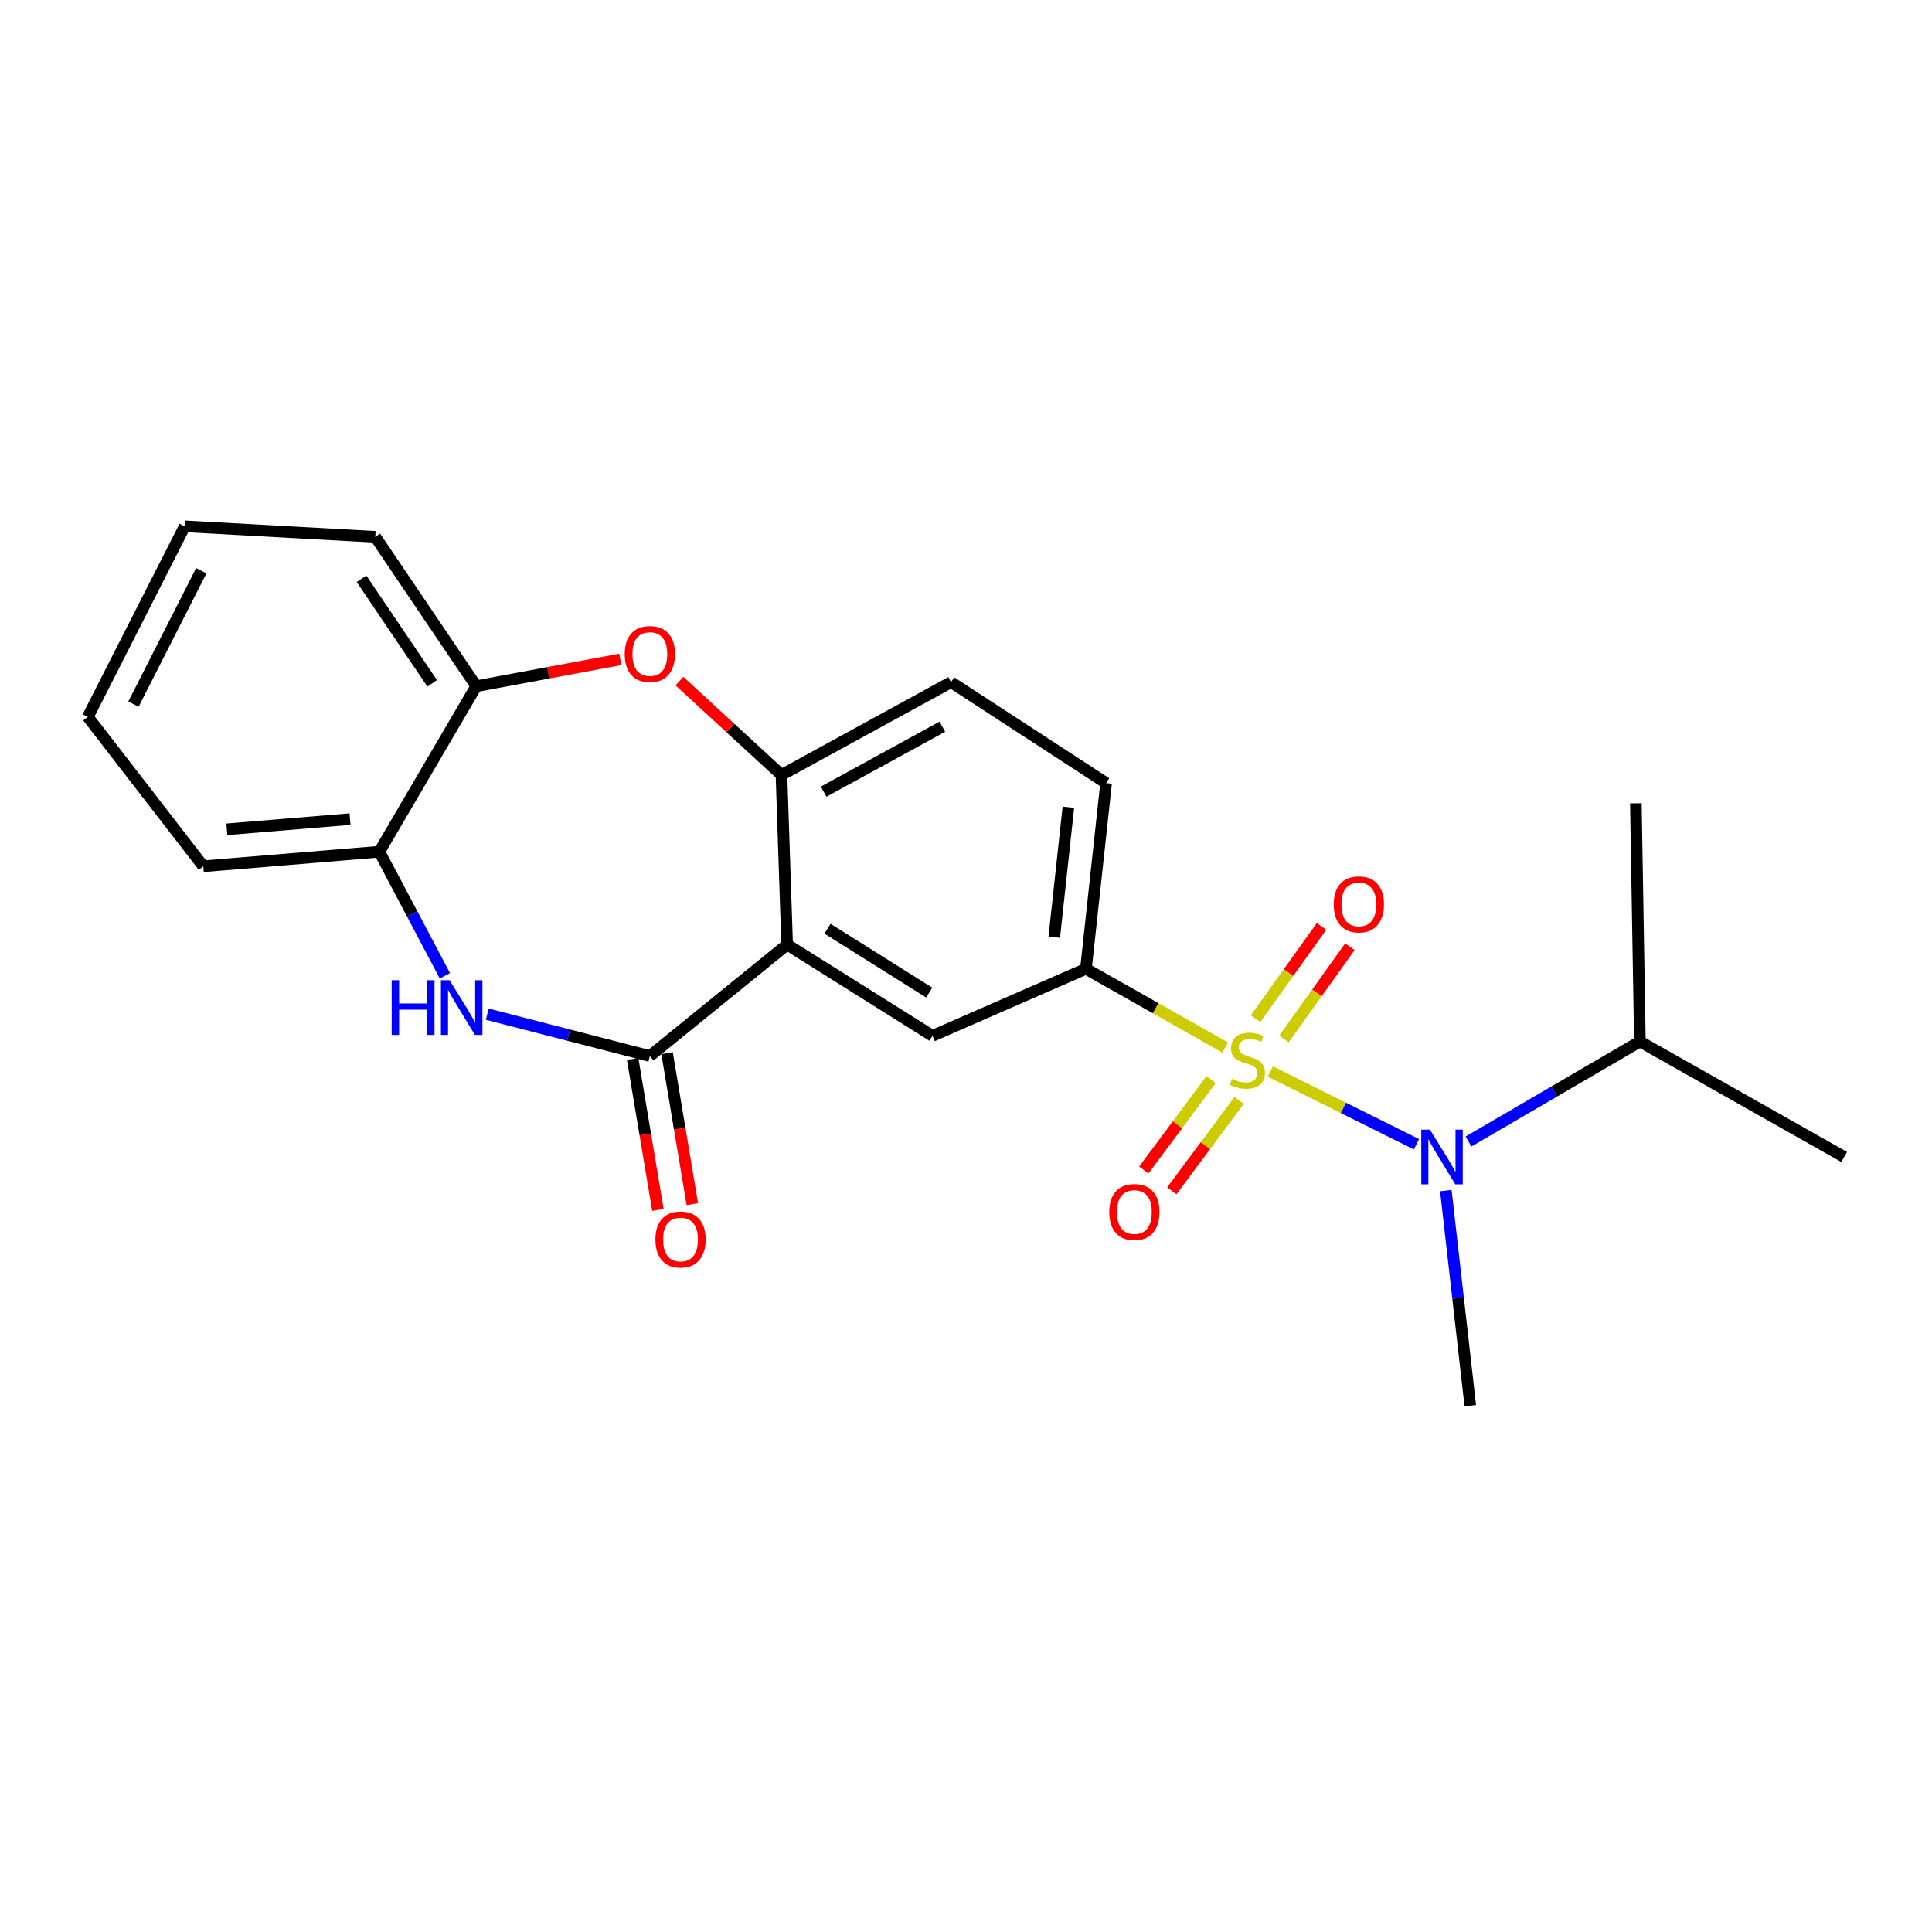 <?xml version='1.0' encoding='iso-8859-1'?>
<svg version='1.1' baseProfile='full'
              xmlns='http://www.w3.org/2000/svg'
                      xmlns:rdkit='http://www.rdkit.org/xml'
                      xmlns:xlink='http://www.w3.org/1999/xlink'
                  xml:space='preserve'
width='1000px' height='1000px' viewBox='0 0 1000 1000'>
<!-- END OF HEADER -->
<rect style='opacity:1.0;fill:#FFFFFF;stroke:none' width='1000' height='1000' x='0' y='0'> </rect>
<path class='bond-3' d='M 634.171,542.201 L 598.125,521.823' style='fill:none;fill-rule:evenodd;stroke:#CCCC00;stroke-width:6px;stroke-linecap:butt;stroke-linejoin:miter;stroke-opacity:1' />
<path class='bond-3' d='M 598.125,521.823 L 562.078,501.445' style='fill:none;fill-rule:evenodd;stroke:#000000;stroke-width:6px;stroke-linecap:butt;stroke-linejoin:miter;stroke-opacity:1' />
<path class='bond-4' d='M 657.544,554.613 L 695.354,573.438' style='fill:none;fill-rule:evenodd;stroke:#CCCC00;stroke-width:6px;stroke-linecap:butt;stroke-linejoin:miter;stroke-opacity:1' />
<path class='bond-4' d='M 695.354,573.438 L 733.164,592.264' style='fill:none;fill-rule:evenodd;stroke:#0000FF;stroke-width:6px;stroke-linecap:butt;stroke-linejoin:miter;stroke-opacity:1' />
<path class='bond-10' d='M 626.878,558.781 L 609.453,582.184' style='fill:none;fill-rule:evenodd;stroke:#CCCC00;stroke-width:6px;stroke-linecap:butt;stroke-linejoin:miter;stroke-opacity:1' />
<path class='bond-10' d='M 609.453,582.184 L 592.028,605.586' style='fill:none;fill-rule:evenodd;stroke:#FF0000;stroke-width:6px;stroke-linecap:butt;stroke-linejoin:miter;stroke-opacity:1' />
<path class='bond-10' d='M 641.366,569.569 L 623.941,592.971' style='fill:none;fill-rule:evenodd;stroke:#CCCC00;stroke-width:6px;stroke-linecap:butt;stroke-linejoin:miter;stroke-opacity:1' />
<path class='bond-10' d='M 623.941,592.971 L 606.517,616.374' style='fill:none;fill-rule:evenodd;stroke:#FF0000;stroke-width:6px;stroke-linecap:butt;stroke-linejoin:miter;stroke-opacity:1' />
<path class='bond-11' d='M 664.557,537.78 L 681.632,513.902' style='fill:none;fill-rule:evenodd;stroke:#CCCC00;stroke-width:6px;stroke-linecap:butt;stroke-linejoin:miter;stroke-opacity:1' />
<path class='bond-11' d='M 681.632,513.902 L 698.708,490.024' style='fill:none;fill-rule:evenodd;stroke:#FF0000;stroke-width:6px;stroke-linecap:butt;stroke-linejoin:miter;stroke-opacity:1' />
<path class='bond-11' d='M 649.864,527.273 L 666.939,503.395' style='fill:none;fill-rule:evenodd;stroke:#CCCC00;stroke-width:6px;stroke-linecap:butt;stroke-linejoin:miter;stroke-opacity:1' />
<path class='bond-11' d='M 666.939,503.395 L 684.015,479.517' style='fill:none;fill-rule:evenodd;stroke:#FF0000;stroke-width:6px;stroke-linecap:butt;stroke-linejoin:miter;stroke-opacity:1' />
<path class='bond-0' d='M 407.425,488.921 L 482.659,536.147' style='fill:none;fill-rule:evenodd;stroke:#000000;stroke-width:6px;stroke-linecap:butt;stroke-linejoin:miter;stroke-opacity:1' />
<path class='bond-0' d='M 428.314,480.706 L 480.977,513.764' style='fill:none;fill-rule:evenodd;stroke:#000000;stroke-width:6px;stroke-linecap:butt;stroke-linejoin:miter;stroke-opacity:1' />
<path class='bond-1' d='M 407.425,488.921 L 336.366,546.604' style='fill:none;fill-rule:evenodd;stroke:#000000;stroke-width:6px;stroke-linecap:butt;stroke-linejoin:miter;stroke-opacity:1' />
<path class='bond-23' d='M 407.425,488.921 L 404.485,401.133' style='fill:none;fill-rule:evenodd;stroke:#000000;stroke-width:6px;stroke-linecap:butt;stroke-linejoin:miter;stroke-opacity:1' />
<path class='bond-2' d='M 336.366,546.604 L 294.292,535.767' style='fill:none;fill-rule:evenodd;stroke:#000000;stroke-width:6px;stroke-linecap:butt;stroke-linejoin:miter;stroke-opacity:1' />
<path class='bond-2' d='M 294.292,535.767 L 252.218,524.93' style='fill:none;fill-rule:evenodd;stroke:#0000FF;stroke-width:6px;stroke-linecap:butt;stroke-linejoin:miter;stroke-opacity:1' />
<path class='bond-12' d='M 327.458,548.094 L 333.996,587.168' style='fill:none;fill-rule:evenodd;stroke:#000000;stroke-width:6px;stroke-linecap:butt;stroke-linejoin:miter;stroke-opacity:1' />
<path class='bond-12' d='M 333.996,587.168 L 340.535,626.242' style='fill:none;fill-rule:evenodd;stroke:#FF0000;stroke-width:6px;stroke-linecap:butt;stroke-linejoin:miter;stroke-opacity:1' />
<path class='bond-12' d='M 345.273,545.113 L 351.812,584.187' style='fill:none;fill-rule:evenodd;stroke:#000000;stroke-width:6px;stroke-linecap:butt;stroke-linejoin:miter;stroke-opacity:1' />
<path class='bond-12' d='M 351.812,584.187 L 358.351,623.261' style='fill:none;fill-rule:evenodd;stroke:#FF0000;stroke-width:6px;stroke-linecap:butt;stroke-linejoin:miter;stroke-opacity:1' />
<path class='bond-8' d='M 230.276,505.074 L 213.305,472.958' style='fill:none;fill-rule:evenodd;stroke:#0000FF;stroke-width:6px;stroke-linecap:butt;stroke-linejoin:miter;stroke-opacity:1' />
<path class='bond-8' d='M 213.305,472.958 L 196.334,440.842' style='fill:none;fill-rule:evenodd;stroke:#000000;stroke-width:6px;stroke-linecap:butt;stroke-linejoin:miter;stroke-opacity:1' />
<path class='bond-7' d='M 562.078,501.445 L 482.659,536.147' style='fill:none;fill-rule:evenodd;stroke:#000000;stroke-width:6px;stroke-linecap:butt;stroke-linejoin:miter;stroke-opacity:1' />
<path class='bond-13' d='M 562.078,501.445 L 572.515,405.338' style='fill:none;fill-rule:evenodd;stroke:#000000;stroke-width:6px;stroke-linecap:butt;stroke-linejoin:miter;stroke-opacity:1' />
<path class='bond-13' d='M 545.686,485.079 L 552.991,417.804' style='fill:none;fill-rule:evenodd;stroke:#000000;stroke-width:6px;stroke-linecap:butt;stroke-linejoin:miter;stroke-opacity:1' />
<path class='bond-15' d='M 760.089,590.849 L 804.447,564.963' style='fill:none;fill-rule:evenodd;stroke:#0000FF;stroke-width:6px;stroke-linecap:butt;stroke-linejoin:miter;stroke-opacity:1' />
<path class='bond-15' d='M 804.447,564.963 L 848.804,539.077' style='fill:none;fill-rule:evenodd;stroke:#000000;stroke-width:6px;stroke-linecap:butt;stroke-linejoin:miter;stroke-opacity:1' />
<path class='bond-16' d='M 748.362,616.246 L 754.689,671.912' style='fill:none;fill-rule:evenodd;stroke:#0000FF;stroke-width:6px;stroke-linecap:butt;stroke-linejoin:miter;stroke-opacity:1' />
<path class='bond-16' d='M 754.689,671.912 L 761.016,727.579' style='fill:none;fill-rule:evenodd;stroke:#000000;stroke-width:6px;stroke-linecap:butt;stroke-linejoin:miter;stroke-opacity:1' />
<path class='bond-5' d='M 404.485,401.133 L 492.263,353.074' style='fill:none;fill-rule:evenodd;stroke:#000000;stroke-width:6px;stroke-linecap:butt;stroke-linejoin:miter;stroke-opacity:1' />
<path class='bond-5' d='M 426.326,409.768 L 487.771,376.127' style='fill:none;fill-rule:evenodd;stroke:#000000;stroke-width:6px;stroke-linecap:butt;stroke-linejoin:miter;stroke-opacity:1' />
<path class='bond-6' d='M 404.485,401.133 L 378.082,376.839' style='fill:none;fill-rule:evenodd;stroke:#000000;stroke-width:6px;stroke-linecap:butt;stroke-linejoin:miter;stroke-opacity:1' />
<path class='bond-6' d='M 378.082,376.839 L 351.68,352.544' style='fill:none;fill-rule:evenodd;stroke:#FF0000;stroke-width:6px;stroke-linecap:butt;stroke-linejoin:miter;stroke-opacity:1' />
<path class='bond-9' d='M 321.081,341.297 L 283.795,348.234' style='fill:none;fill-rule:evenodd;stroke:#FF0000;stroke-width:6px;stroke-linecap:butt;stroke-linejoin:miter;stroke-opacity:1' />
<path class='bond-9' d='M 283.795,348.234 L 246.51,355.172' style='fill:none;fill-rule:evenodd;stroke:#000000;stroke-width:6px;stroke-linecap:butt;stroke-linejoin:miter;stroke-opacity:1' />
<path class='bond-17' d='M 196.334,440.842 L 105.234,448.379' style='fill:none;fill-rule:evenodd;stroke:#000000;stroke-width:6px;stroke-linecap:butt;stroke-linejoin:miter;stroke-opacity:1' />
<path class='bond-17' d='M 181.18,423.971 L 117.41,429.246' style='fill:none;fill-rule:evenodd;stroke:#000000;stroke-width:6px;stroke-linecap:butt;stroke-linejoin:miter;stroke-opacity:1' />
<path class='bond-24' d='M 196.334,440.842 L 246.51,355.172' style='fill:none;fill-rule:evenodd;stroke:#000000;stroke-width:6px;stroke-linecap:butt;stroke-linejoin:miter;stroke-opacity:1' />
<path class='bond-18' d='M 246.51,355.172 L 194.247,277.86' style='fill:none;fill-rule:evenodd;stroke:#000000;stroke-width:6px;stroke-linecap:butt;stroke-linejoin:miter;stroke-opacity:1' />
<path class='bond-18' d='M 223.706,353.691 L 187.122,299.573' style='fill:none;fill-rule:evenodd;stroke:#000000;stroke-width:6px;stroke-linecap:butt;stroke-linejoin:miter;stroke-opacity:1' />
<path class='bond-14' d='M 572.515,405.338 L 492.263,353.074' style='fill:none;fill-rule:evenodd;stroke:#000000;stroke-width:6px;stroke-linecap:butt;stroke-linejoin:miter;stroke-opacity:1' />
<path class='bond-19' d='M 848.804,539.077 L 954.545,598.847' style='fill:none;fill-rule:evenodd;stroke:#000000;stroke-width:6px;stroke-linecap:butt;stroke-linejoin:miter;stroke-opacity:1' />
<path class='bond-20' d='M 848.804,539.077 L 846.717,415.784' style='fill:none;fill-rule:evenodd;stroke:#000000;stroke-width:6px;stroke-linecap:butt;stroke-linejoin:miter;stroke-opacity:1' />
<path class='bond-21' d='M 105.234,448.379 L 45.455,371.057' style='fill:none;fill-rule:evenodd;stroke:#000000;stroke-width:6px;stroke-linecap:butt;stroke-linejoin:miter;stroke-opacity:1' />
<path class='bond-22' d='M 194.247,277.86 L 95.601,272.421' style='fill:none;fill-rule:evenodd;stroke:#000000;stroke-width:6px;stroke-linecap:butt;stroke-linejoin:miter;stroke-opacity:1' />
<path class='bond-25' d='M 45.455,371.057 L 95.601,272.421' style='fill:none;fill-rule:evenodd;stroke:#000000;stroke-width:6px;stroke-linecap:butt;stroke-linejoin:miter;stroke-opacity:1' />
<path class='bond-25' d='M 69.078,364.448 L 104.181,295.403' style='fill:none;fill-rule:evenodd;stroke:#000000;stroke-width:6px;stroke-linecap:butt;stroke-linejoin:miter;stroke-opacity:1' />
<path  class='atom-0' d='M 637.651 558.411
Q 637.971 558.531, 639.291 559.091
Q 640.611 559.651, 642.051 560.011
Q 643.531 560.331, 644.971 560.331
Q 647.651 560.331, 649.211 559.051
Q 650.771 557.731, 650.771 555.451
Q 650.771 553.891, 649.971 552.931
Q 649.211 551.971, 648.011 551.451
Q 646.811 550.931, 644.811 550.331
Q 642.291 549.571, 640.771 548.851
Q 639.291 548.131, 638.211 546.611
Q 637.171 545.091, 637.171 542.531
Q 637.171 538.971, 639.571 536.771
Q 642.011 534.571, 646.811 534.571
Q 650.091 534.571, 653.811 536.131
L 652.891 539.211
Q 649.491 537.811, 646.931 537.811
Q 644.171 537.811, 642.651 538.971
Q 641.131 540.091, 641.171 542.051
Q 641.171 543.571, 641.931 544.491
Q 642.731 545.411, 643.851 545.931
Q 645.011 546.451, 646.931 547.051
Q 649.491 547.851, 651.011 548.651
Q 652.531 549.451, 653.611 551.091
Q 654.731 552.691, 654.731 555.451
Q 654.731 559.371, 652.091 561.491
Q 649.491 563.571, 645.131 563.571
Q 642.611 563.571, 640.691 563.011
Q 638.811 562.491, 636.571 561.571
L 637.651 558.411
' fill='#CCCC00'/>
<path  class='atom-3' d='M 202.744 507.356
L 206.584 507.356
L 206.584 519.396
L 221.064 519.396
L 221.064 507.356
L 224.904 507.356
L 224.904 535.676
L 221.064 535.676
L 221.064 522.596
L 206.584 522.596
L 206.584 535.676
L 202.744 535.676
L 202.744 507.356
' fill='#0000FF'/>
<path  class='atom-3' d='M 232.704 507.356
L 241.984 522.356
Q 242.904 523.836, 244.384 526.516
Q 245.864 529.196, 245.944 529.356
L 245.944 507.356
L 249.704 507.356
L 249.704 535.676
L 245.824 535.676
L 235.864 519.276
Q 234.704 517.356, 233.464 515.156
Q 232.264 512.956, 231.904 512.276
L 231.904 535.676
L 228.224 535.676
L 228.224 507.356
L 232.704 507.356
' fill='#0000FF'/>
<path  class='atom-5' d='M 740.125 584.687
L 749.405 599.687
Q 750.325 601.167, 751.805 603.847
Q 753.285 606.527, 753.365 606.687
L 753.365 584.687
L 757.125 584.687
L 757.125 613.007
L 753.245 613.007
L 743.285 596.607
Q 742.125 594.687, 740.885 592.487
Q 739.685 590.287, 739.325 589.607
L 739.325 613.007
L 735.645 613.007
L 735.645 584.687
L 740.125 584.687
' fill='#0000FF'/>
<path  class='atom-7' d='M 323.366 338.533
Q 323.366 331.733, 326.726 327.933
Q 330.086 324.133, 336.366 324.133
Q 342.646 324.133, 346.006 327.933
Q 349.366 331.733, 349.366 338.533
Q 349.366 345.413, 345.966 349.333
Q 342.566 353.213, 336.366 353.213
Q 330.126 353.213, 326.726 349.333
Q 323.366 345.453, 323.366 338.533
M 336.366 350.013
Q 340.686 350.013, 343.006 347.133
Q 345.366 344.213, 345.366 338.533
Q 345.366 332.973, 343.006 330.173
Q 340.686 327.333, 336.366 327.333
Q 332.046 327.333, 329.686 330.133
Q 327.366 332.933, 327.366 338.533
Q 327.366 344.253, 329.686 347.133
Q 332.046 350.013, 336.366 350.013
' fill='#FF0000'/>
<path  class='atom-11' d='M 574.146 627.347
Q 574.146 620.547, 577.506 616.747
Q 580.866 612.947, 587.146 612.947
Q 593.426 612.947, 596.786 616.747
Q 600.146 620.547, 600.146 627.347
Q 600.146 634.227, 596.746 638.147
Q 593.346 642.027, 587.146 642.027
Q 580.906 642.027, 577.506 638.147
Q 574.146 634.267, 574.146 627.347
M 587.146 638.827
Q 591.466 638.827, 593.786 635.947
Q 596.146 633.027, 596.146 627.347
Q 596.146 621.787, 593.786 618.987
Q 591.466 616.147, 587.146 616.147
Q 582.826 616.147, 580.466 618.947
Q 578.146 621.747, 578.146 627.347
Q 578.146 633.067, 580.466 635.947
Q 582.826 638.827, 587.146 638.827
' fill='#FF0000'/>
<path  class='atom-12' d='M 690.334 468.108
Q 690.334 461.308, 693.694 457.508
Q 697.054 453.708, 703.334 453.708
Q 709.614 453.708, 712.974 457.508
Q 716.334 461.308, 716.334 468.108
Q 716.334 474.988, 712.934 478.908
Q 709.534 482.788, 703.334 482.788
Q 697.094 482.788, 693.694 478.908
Q 690.334 475.028, 690.334 468.108
M 703.334 479.588
Q 707.654 479.588, 709.974 476.708
Q 712.334 473.788, 712.334 468.108
Q 712.334 462.548, 709.974 459.748
Q 707.654 456.908, 703.334 456.908
Q 699.014 456.908, 696.654 459.708
Q 694.334 462.508, 694.334 468.108
Q 694.334 473.828, 696.654 476.708
Q 699.014 479.588, 703.334 479.588
' fill='#FF0000'/>
<path  class='atom-13' d='M 339.241 641.557
Q 339.241 634.757, 342.601 630.957
Q 345.961 627.157, 352.241 627.157
Q 358.521 627.157, 361.881 630.957
Q 365.241 634.757, 365.241 641.557
Q 365.241 648.437, 361.841 652.357
Q 358.441 656.237, 352.241 656.237
Q 346.001 656.237, 342.601 652.357
Q 339.241 648.477, 339.241 641.557
M 352.241 653.037
Q 356.561 653.037, 358.881 650.157
Q 361.241 647.237, 361.241 641.557
Q 361.241 635.997, 358.881 633.197
Q 356.561 630.357, 352.241 630.357
Q 347.921 630.357, 345.561 633.157
Q 343.241 635.957, 343.241 641.557
Q 343.241 647.277, 345.561 650.157
Q 347.921 653.037, 352.241 653.037
' fill='#FF0000'/>
</svg>
